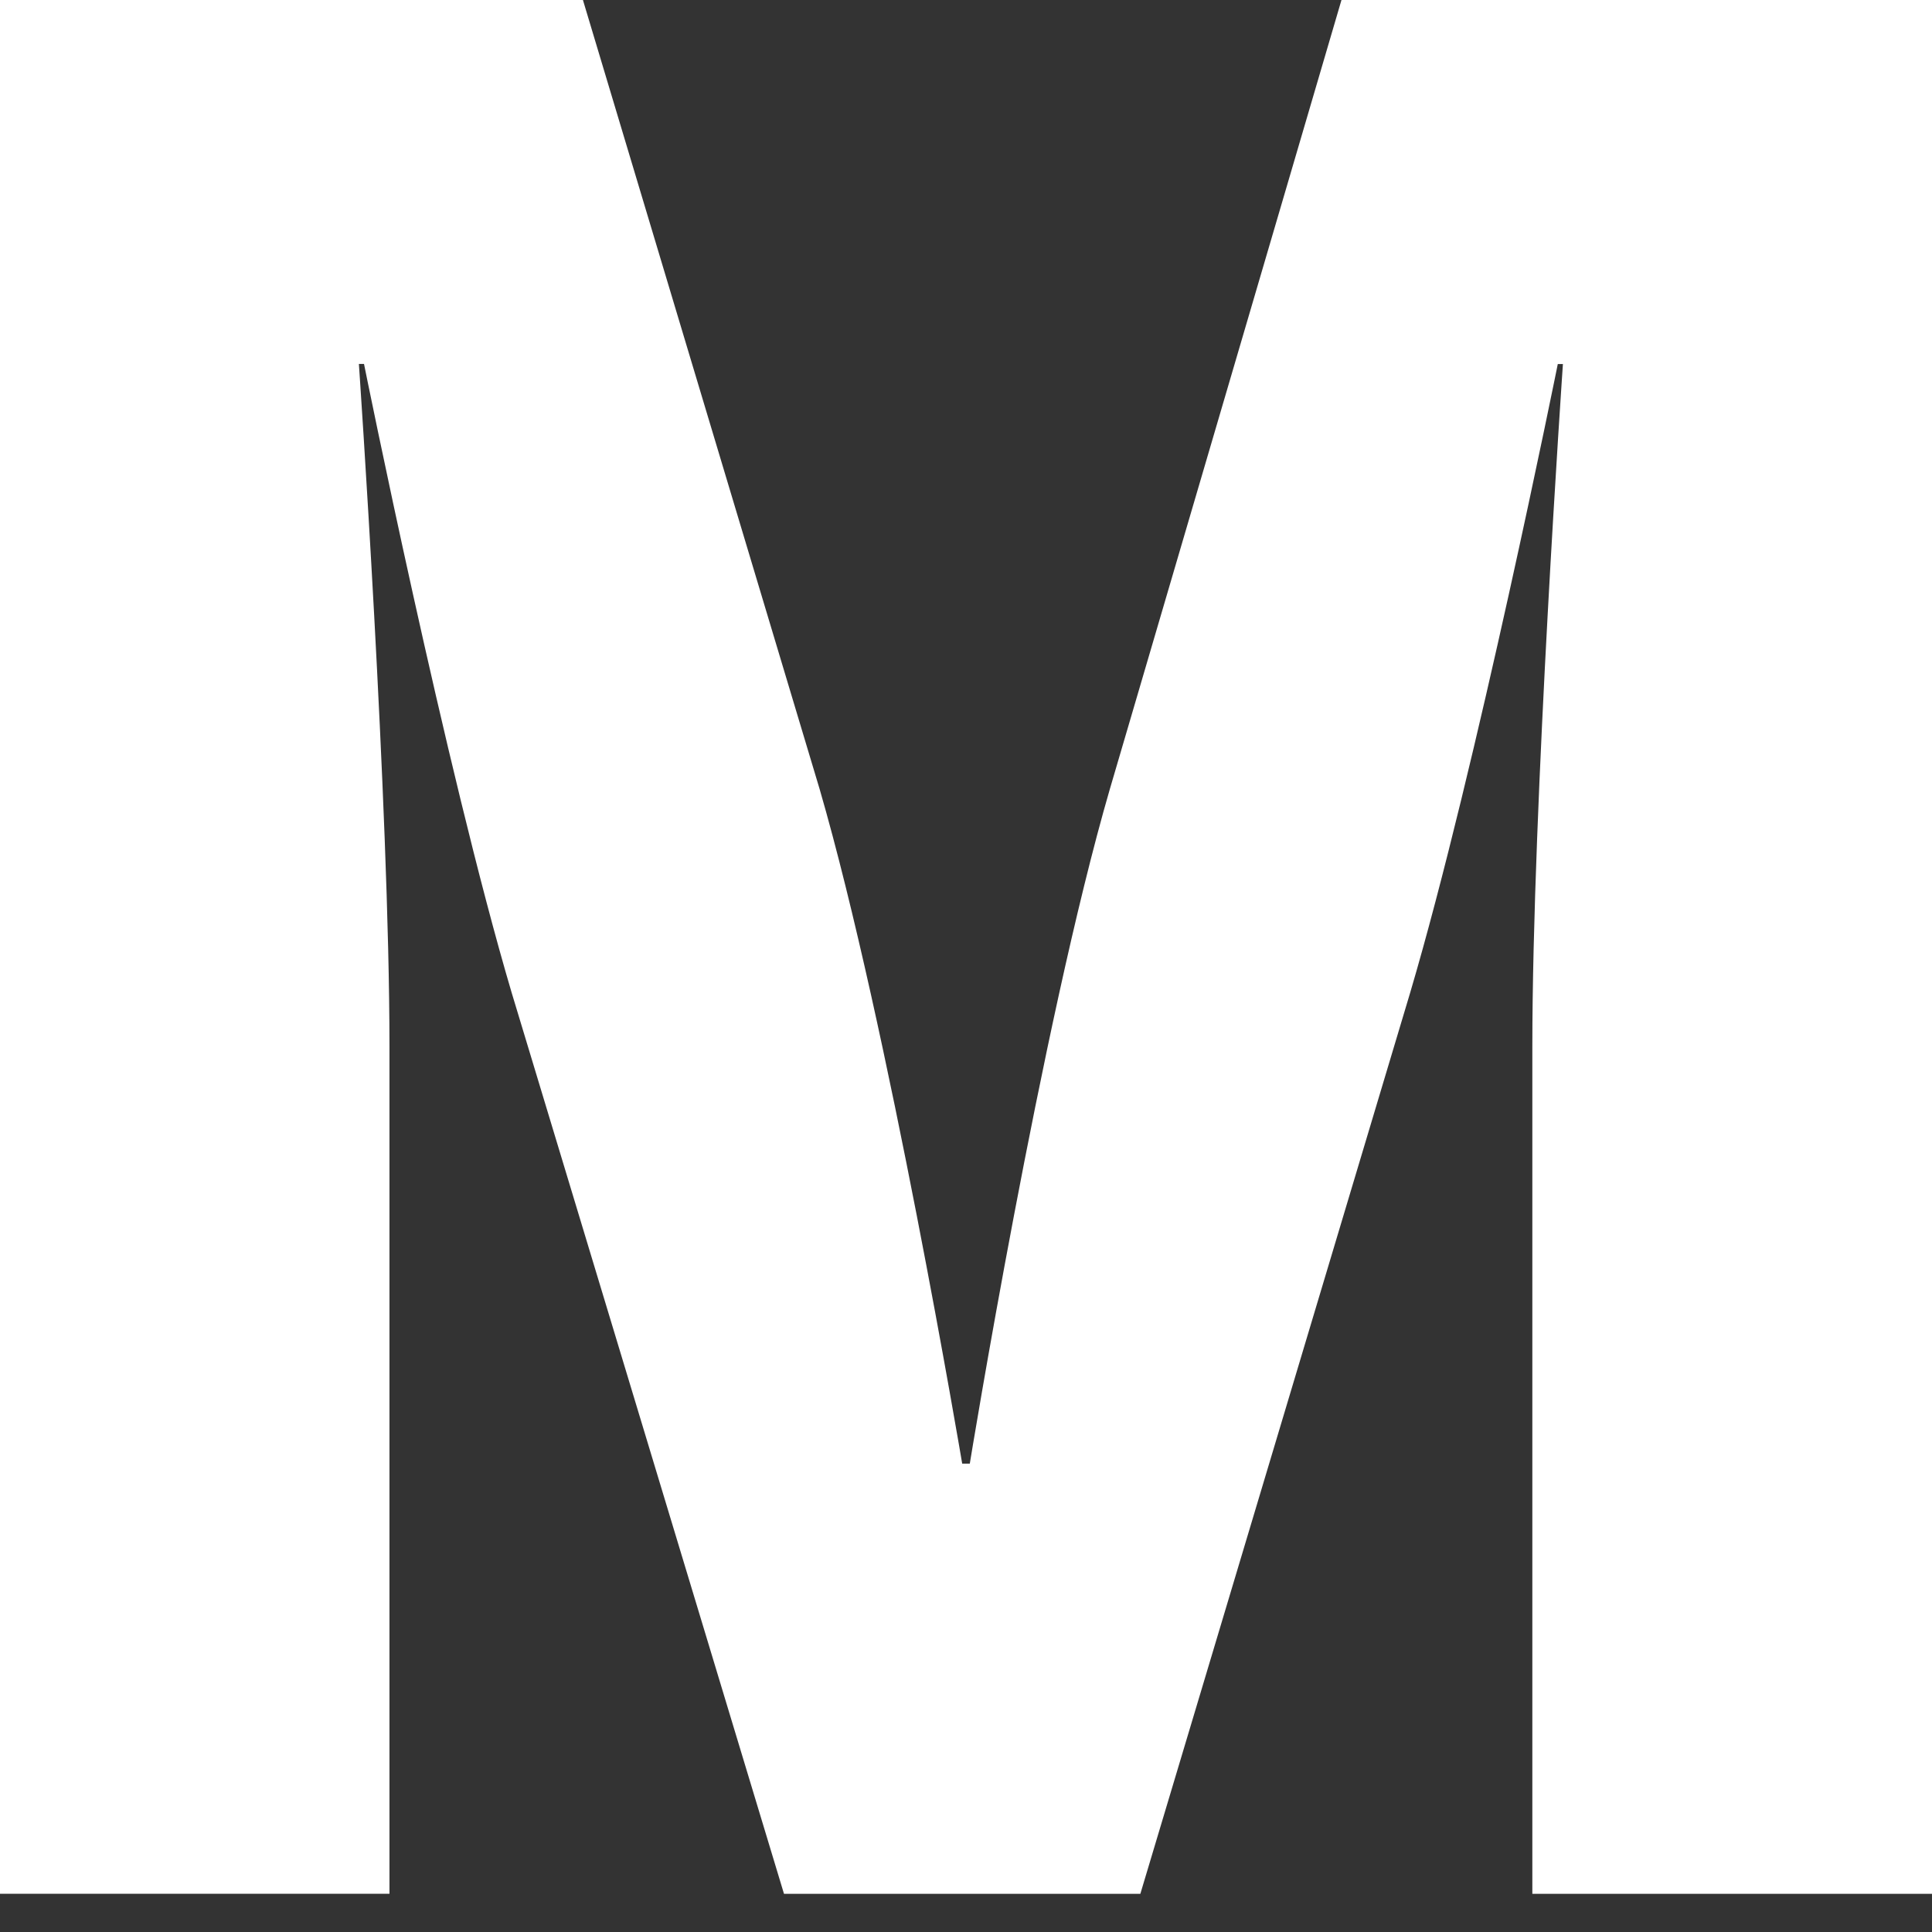 <svg xmlns="http://www.w3.org/2000/svg" width="29" height="29" viewBox="0 0 29 29"><rect x="0" y="0" width="29" height="29" fill="#333333" stroke="none"/><path fill="#fff" d="M0 28.427V0h8.75l3.553 11.845c1.032 3.553 2.14 10.125 2.14 10.125h.114s1.07-6.572 2.102-10.125L20.136 0H29v28.427h-5.999V15.704c0-3.592.459-10.24.459-10.24h-.077s-1.222 6.075-2.216 9.437l-4.05 13.526h-5.349L7.68 14.9c-.994-3.362-2.216-9.437-2.216-9.437h-.077s.459 6.648.459 10.24v12.723H0Z"></path></svg>